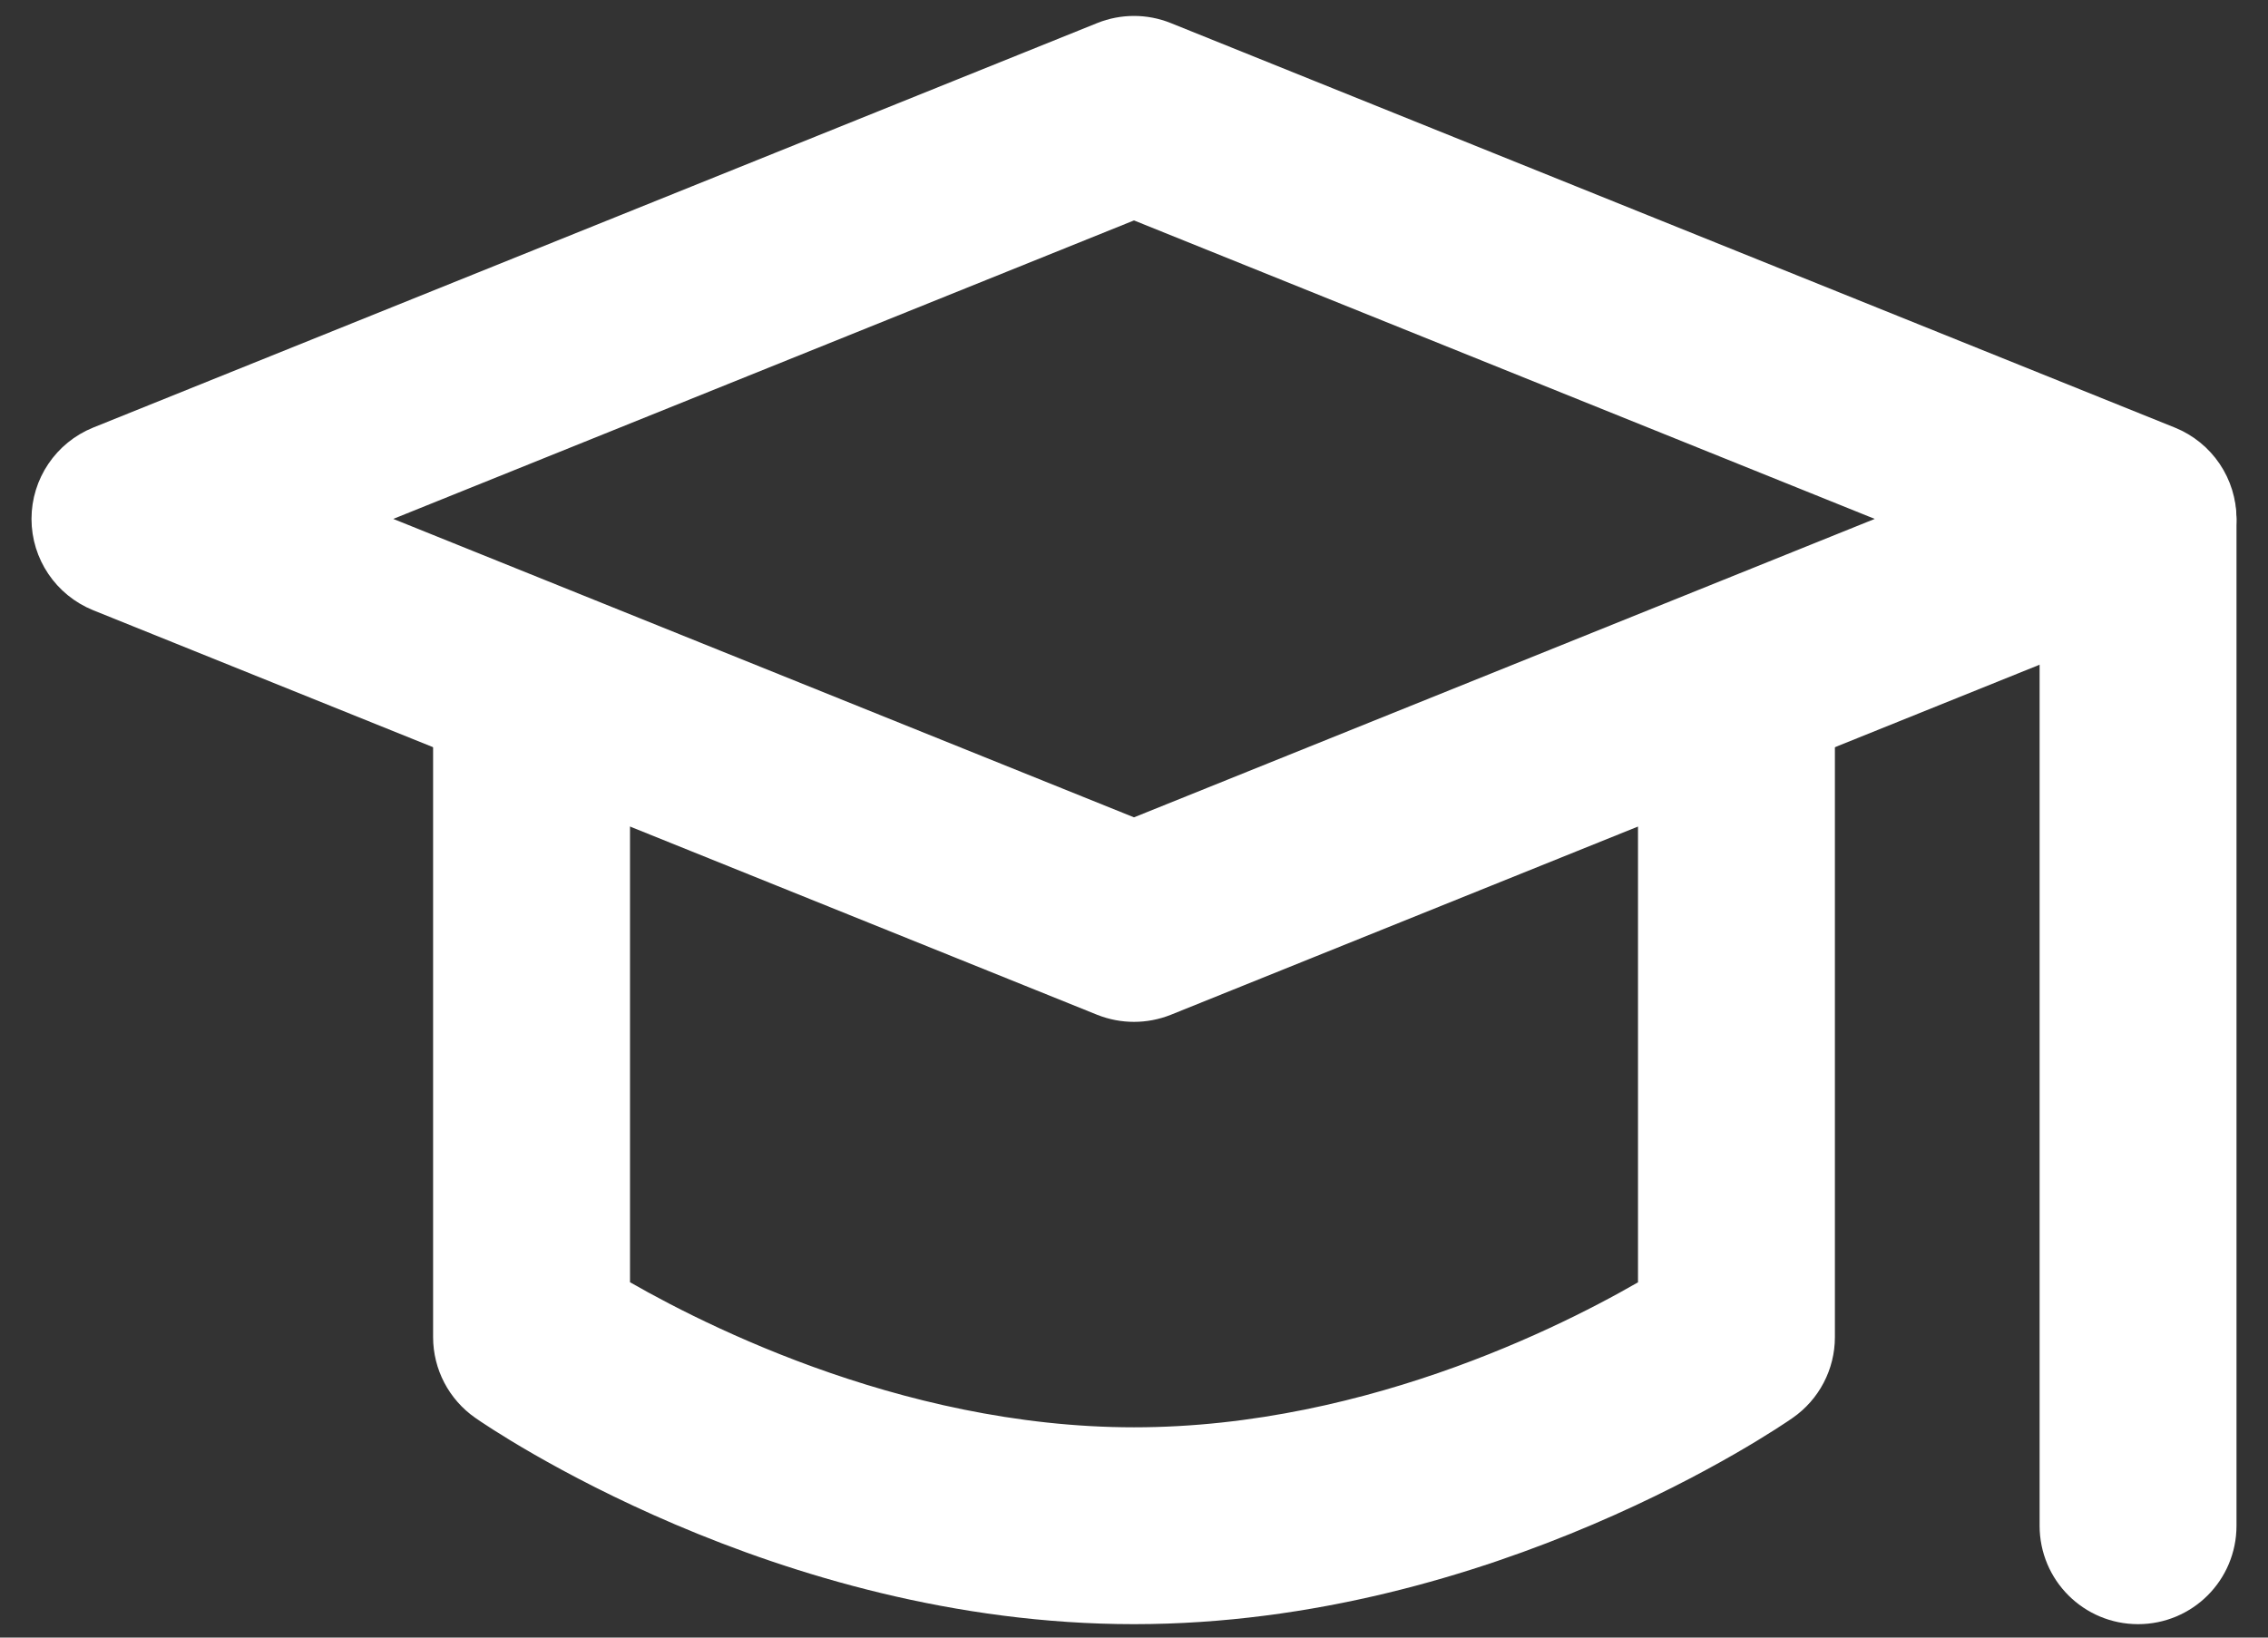 <svg xmlns="http://www.w3.org/2000/svg" width="54" height="39" viewBox="0 0 54 39" fill="none"><rect x="0" y="0" width="54" height="39" fill="#333333" stroke="none"/><path d="M27 23.586C26.798 23.586 26.595 23.548 26.404 23.472L2.498 13.837C1.895 13.592 1.5 13.007 1.5 12.358C1.5 11.71 1.895 11.123 2.498 10.879L26.404 1.245C26.786 1.091 27.214 1.091 27.596 1.245L51.502 10.879C52.105 11.123 52.5 11.708 52.5 12.358C52.5 13.009 52.105 13.594 51.502 13.837L27.596 23.472C27.405 23.548 27.202 23.586 27 23.586ZM7.357 12.358L27 20.274L46.643 12.358L27 4.441L7.357 12.358Z" fill="white" stroke="white" stroke-width="1.5"/><path d="M27 37.93C18.706 37.93 12.025 33.348 11.746 33.152C11.318 32.854 11.062 32.366 11.062 31.845V17.211C11.062 16.331 11.777 15.617 12.656 15.617C13.536 15.617 14.25 16.331 14.25 17.211V30.967C16.043 32.039 21.145 34.742 27 34.742C32.883 34.742 37.963 32.043 39.75 30.968V17.211C39.75 16.331 40.462 15.617 41.344 15.617C42.225 15.617 42.938 16.331 42.938 17.211V31.845C42.938 32.366 42.682 32.855 42.254 33.152C41.975 33.348 35.294 37.93 27 37.93Z" fill="white" stroke="white" stroke-width="1.5"/><path d="M50.906 37.93C50.025 37.93 49.312 37.218 49.312 36.336V12.43C49.312 11.55 50.025 10.836 50.906 10.836C51.788 10.836 52.5 11.55 52.5 12.43V36.336C52.5 37.218 51.788 37.93 50.906 37.93Z" fill="white" stroke="white" stroke-width="1.5"/></svg>